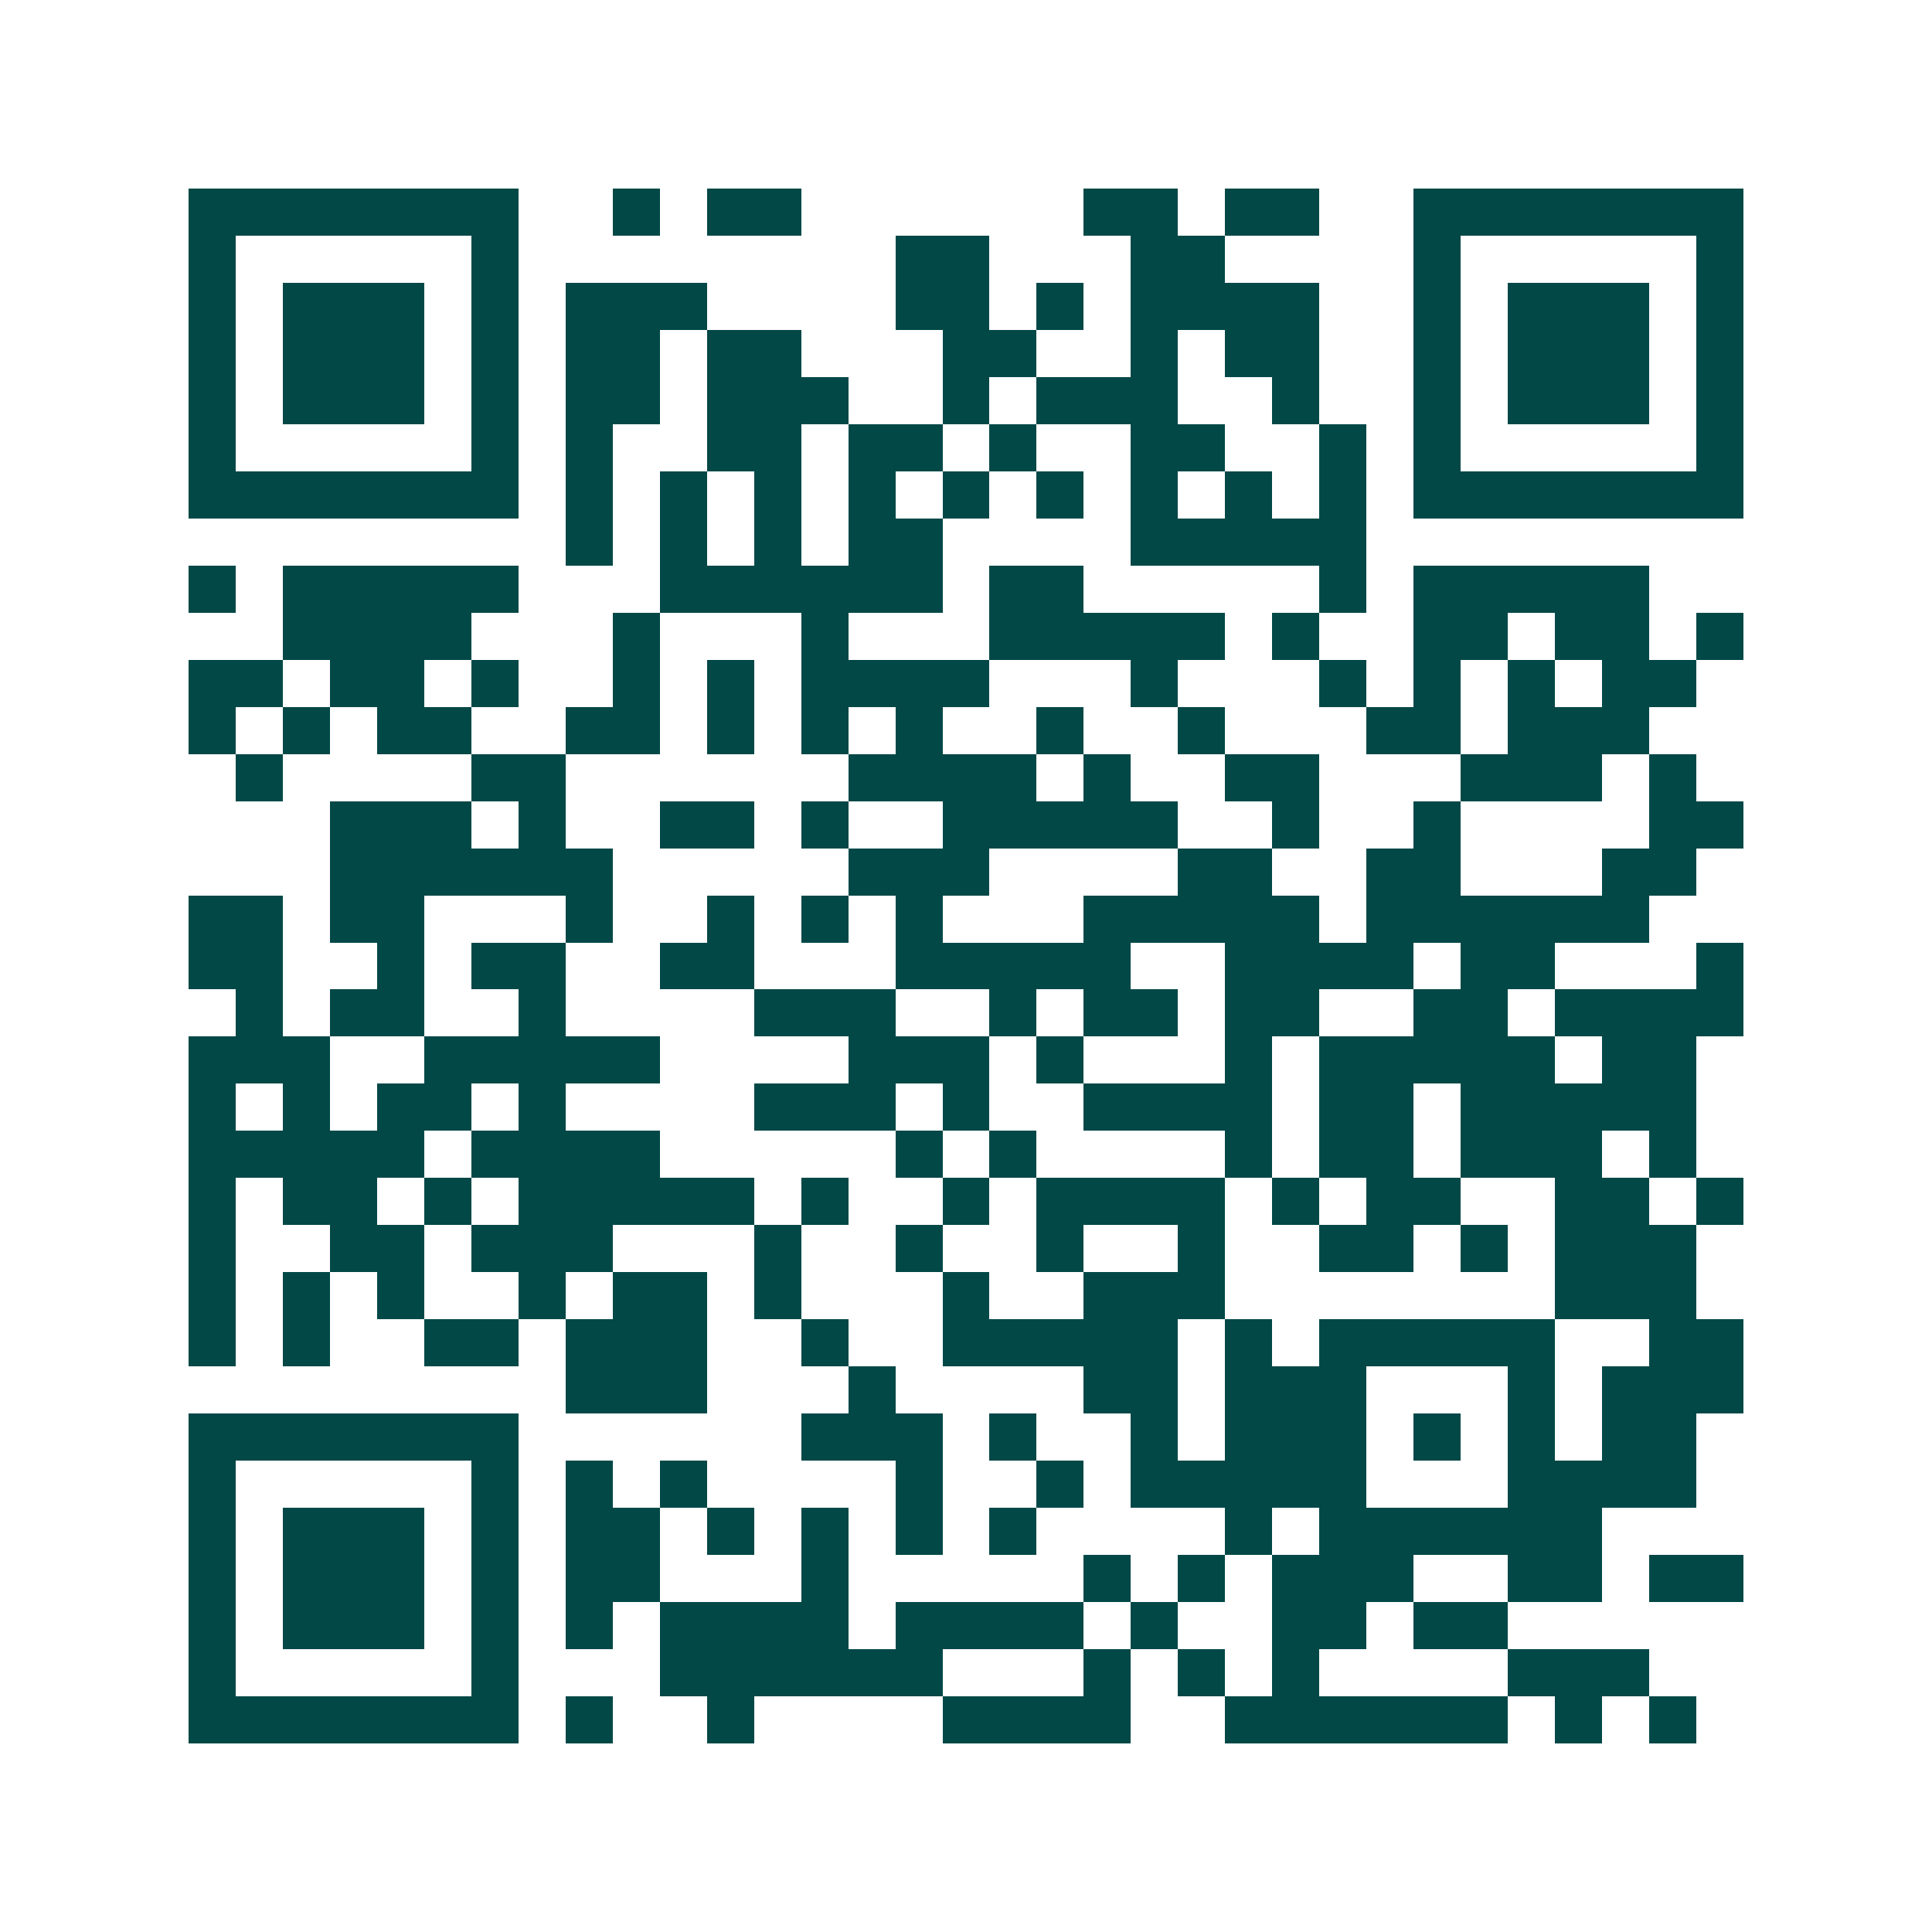 <svg xmlns="http://www.w3.org/2000/svg" width="200" height="200" viewBox="0 0 41 41" shape-rendering="crispEdges"><path fill="#ffffff" d="M0 0h41v41H0z"/><path stroke="#014847" d="M4 4.5h7m2 0h1m1 0h2m6 0h2m1 0h2m2 0h7M4 5.5h1m5 0h1m8 0h2m3 0h2m4 0h1m5 0h1M4 6.5h1m1 0h3m1 0h1m1 0h3m4 0h2m1 0h1m1 0h4m2 0h1m1 0h3m1 0h1M4 7.5h1m1 0h3m1 0h1m1 0h2m1 0h2m3 0h2m2 0h1m1 0h2m2 0h1m1 0h3m1 0h1M4 8.5h1m1 0h3m1 0h1m1 0h2m1 0h3m2 0h1m1 0h3m2 0h1m2 0h1m1 0h3m1 0h1M4 9.5h1m5 0h1m1 0h1m2 0h2m1 0h2m1 0h1m2 0h2m2 0h1m1 0h1m5 0h1M4 10.5h7m1 0h1m1 0h1m1 0h1m1 0h1m1 0h1m1 0h1m1 0h1m1 0h1m1 0h1m1 0h7M12 11.5h1m1 0h1m1 0h1m1 0h2m4 0h5M4 12.5h1m1 0h5m3 0h6m1 0h2m5 0h1m1 0h5M6 13.5h4m3 0h1m3 0h1m3 0h5m1 0h1m2 0h2m1 0h2m1 0h1M4 14.5h2m1 0h2m1 0h1m2 0h1m1 0h1m1 0h4m3 0h1m3 0h1m1 0h1m1 0h1m1 0h2M4 15.5h1m1 0h1m1 0h2m2 0h2m1 0h1m1 0h1m1 0h1m2 0h1m2 0h1m3 0h2m1 0h3M5 16.5h1m4 0h2m6 0h4m1 0h1m2 0h2m3 0h3m1 0h1M7 17.5h3m1 0h1m2 0h2m1 0h1m2 0h5m2 0h1m2 0h1m4 0h2M7 18.5h6m5 0h3m4 0h2m2 0h2m3 0h2M4 19.5h2m1 0h2m3 0h1m2 0h1m1 0h1m1 0h1m3 0h5m1 0h6M4 20.5h2m2 0h1m1 0h2m2 0h2m3 0h5m2 0h4m1 0h2m3 0h1M5 21.5h1m1 0h2m2 0h1m4 0h3m2 0h1m1 0h2m1 0h2m2 0h2m1 0h4M4 22.5h3m2 0h5m4 0h3m1 0h1m3 0h1m1 0h5m1 0h2M4 23.5h1m1 0h1m1 0h2m1 0h1m4 0h3m1 0h1m2 0h4m1 0h2m1 0h5M4 24.5h5m1 0h4m5 0h1m1 0h1m4 0h1m1 0h2m1 0h3m1 0h1M4 25.5h1m1 0h2m1 0h1m1 0h5m1 0h1m2 0h1m1 0h4m1 0h1m1 0h2m2 0h2m1 0h1M4 26.5h1m2 0h2m1 0h3m3 0h1m2 0h1m2 0h1m2 0h1m2 0h2m1 0h1m1 0h3M4 27.5h1m1 0h1m1 0h1m2 0h1m1 0h2m1 0h1m3 0h1m2 0h3m7 0h3M4 28.5h1m1 0h1m2 0h2m1 0h3m2 0h1m2 0h5m1 0h1m1 0h5m2 0h2M12 29.5h3m3 0h1m4 0h2m1 0h3m3 0h1m1 0h3M4 30.5h7m6 0h3m1 0h1m2 0h1m1 0h3m1 0h1m1 0h1m1 0h2M4 31.5h1m5 0h1m1 0h1m1 0h1m4 0h1m2 0h1m1 0h5m3 0h4M4 32.5h1m1 0h3m1 0h1m1 0h2m1 0h1m1 0h1m1 0h1m1 0h1m4 0h1m1 0h6M4 33.5h1m1 0h3m1 0h1m1 0h2m3 0h1m5 0h1m1 0h1m1 0h3m2 0h2m1 0h2M4 34.5h1m1 0h3m1 0h1m1 0h1m1 0h4m1 0h4m1 0h1m2 0h2m1 0h2M4 35.5h1m5 0h1m3 0h6m3 0h1m1 0h1m1 0h1m4 0h3M4 36.5h7m1 0h1m2 0h1m4 0h4m2 0h6m1 0h1m1 0h1"/></svg>
